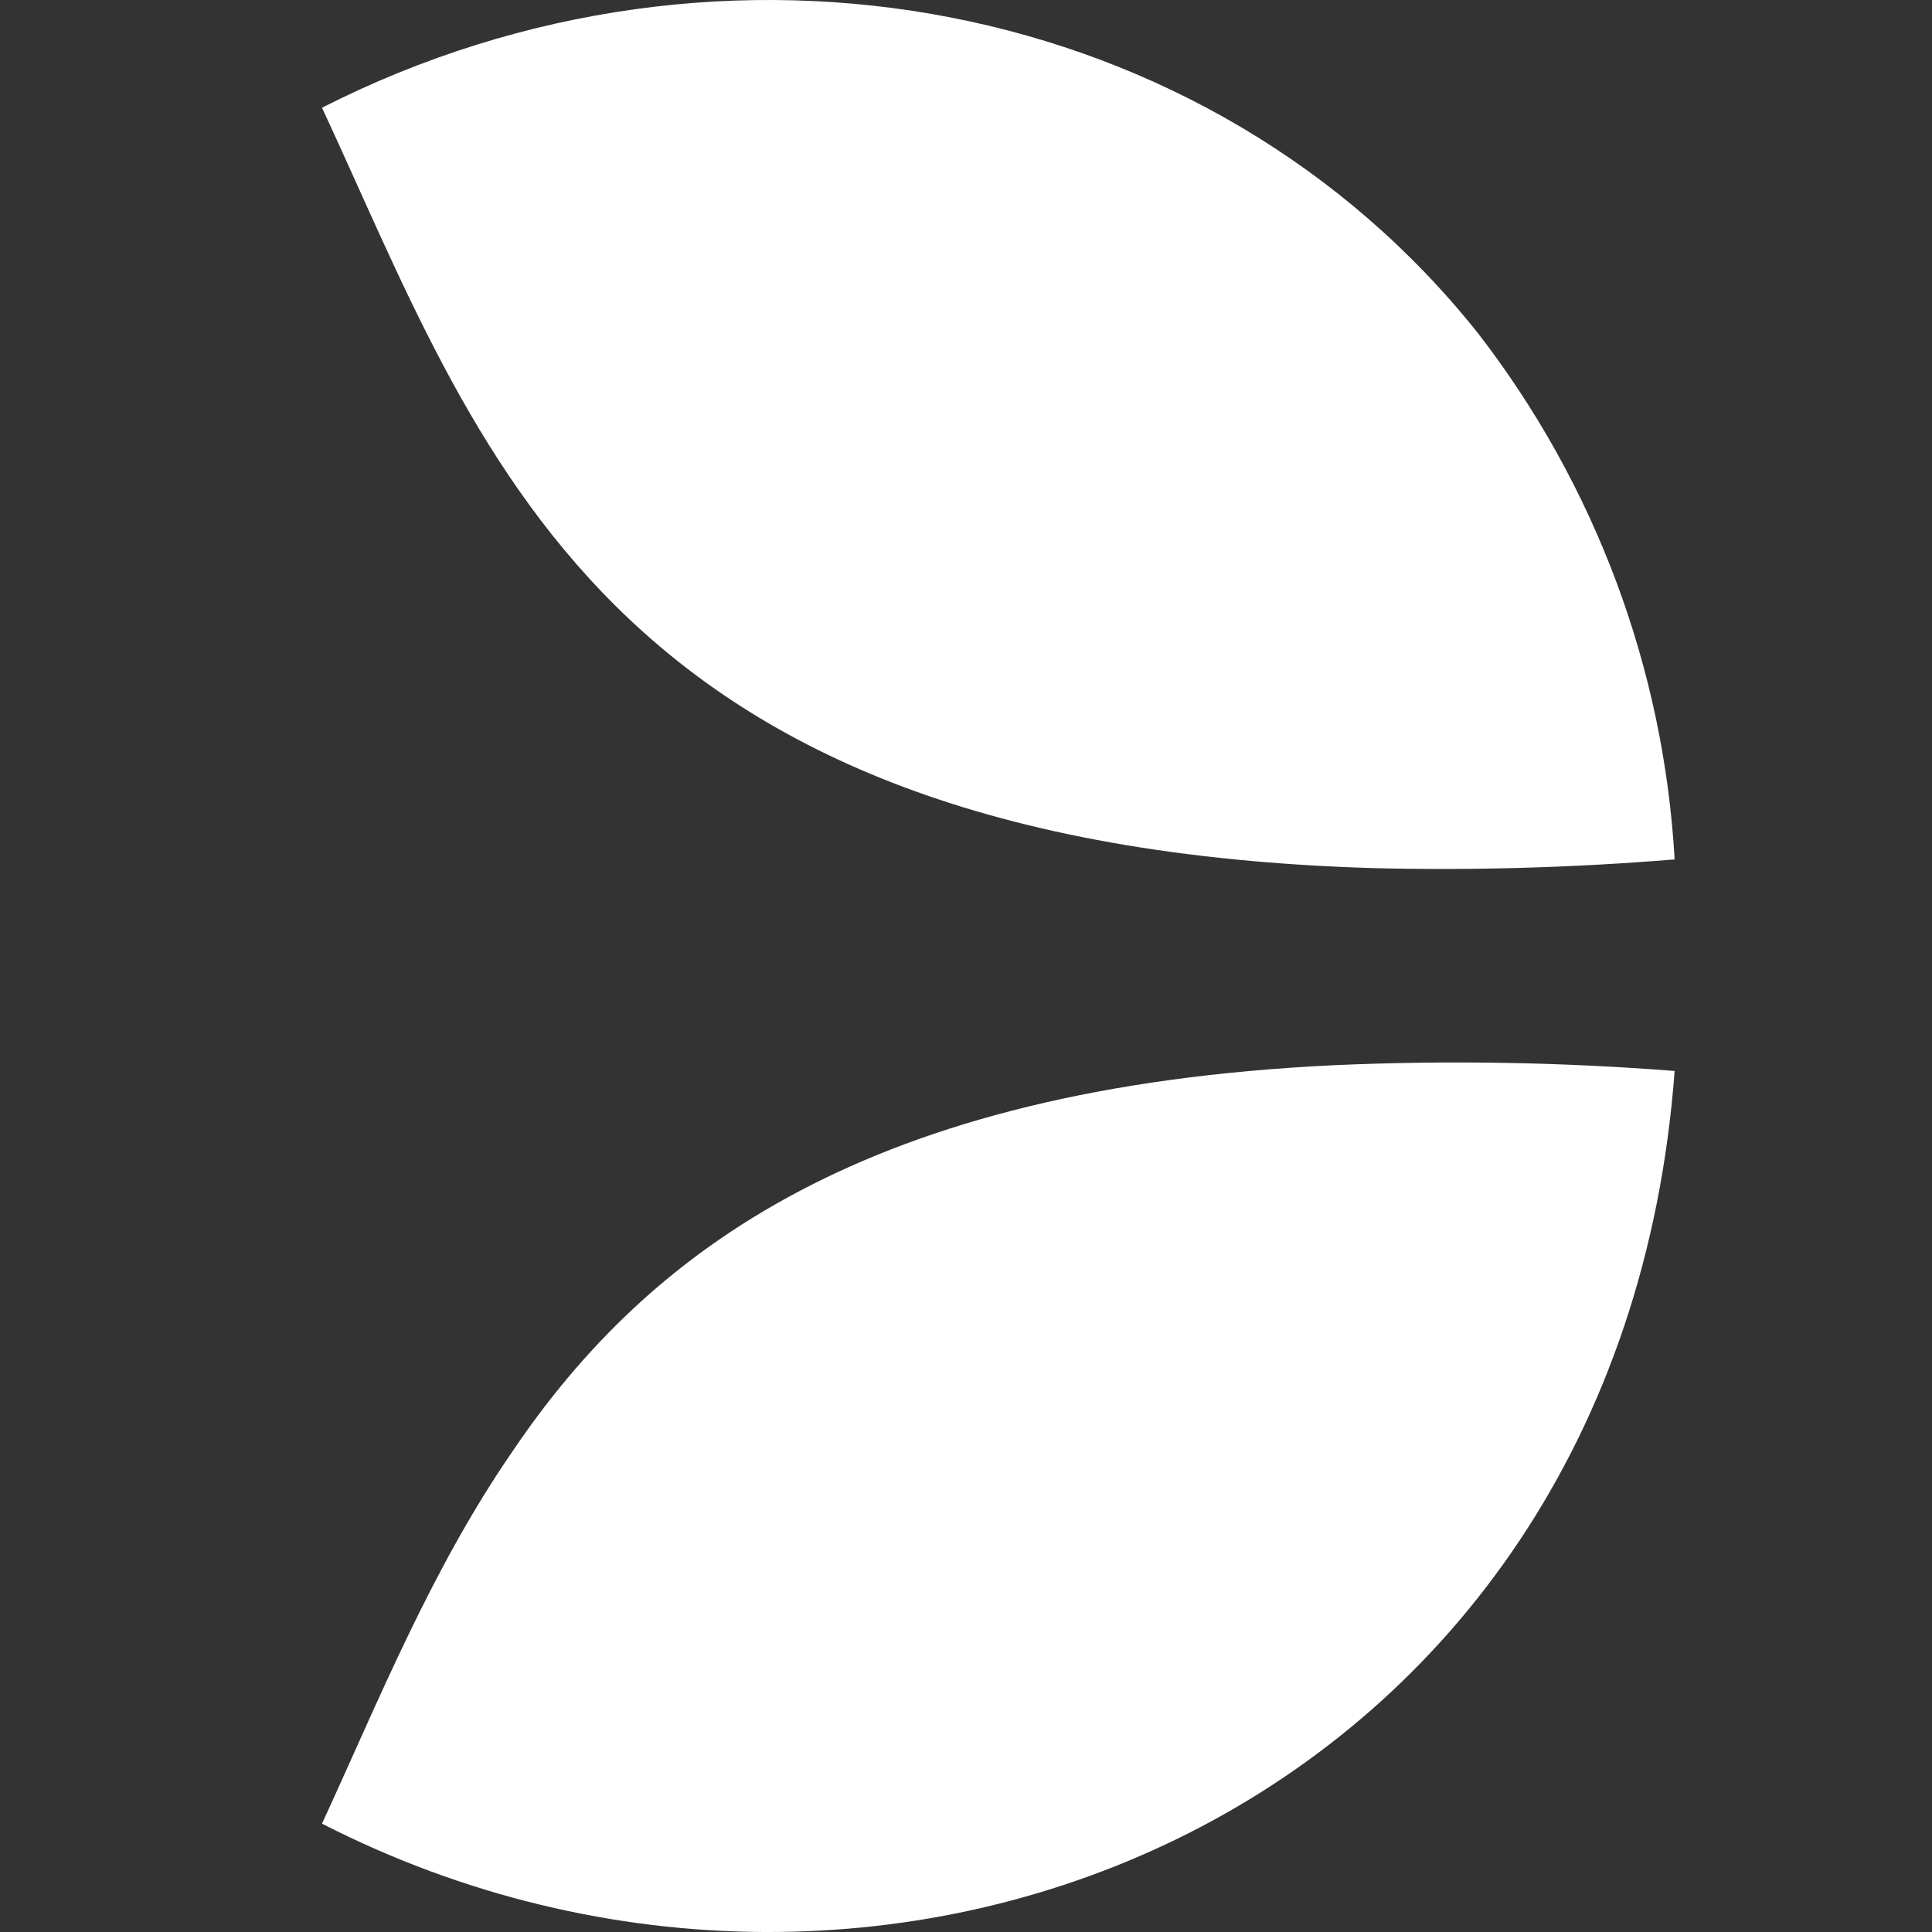 <?xml version="1.0" encoding="utf-8"?>
<svg xmlns="http://www.w3.org/2000/svg" width="24" height="24" viewBox="0 0 24 24" fill="none">
<rect x="0" y="0" width="24" height="24" fill="#333333" stroke="none"/>
<path d="M18.366 4.147C15.042 -0.042 9.005 -1.206 4 1.338C5.956 5.539 7.421 10.496 17.058 10.784C18.308 10.815 19.558 10.778 20.803 10.676C20.668 8.304 19.818 6.028 18.366 4.147ZM16.578 13.232C10.781 13.508 8.057 15.525 6.364 18.033C5.356 19.497 4.708 21.118 4 22.654C11.033 26.255 20.119 22.462 20.803 13.304C19.398 13.194 17.987 13.17 16.578 13.232Z" fill="white"/>
</svg>